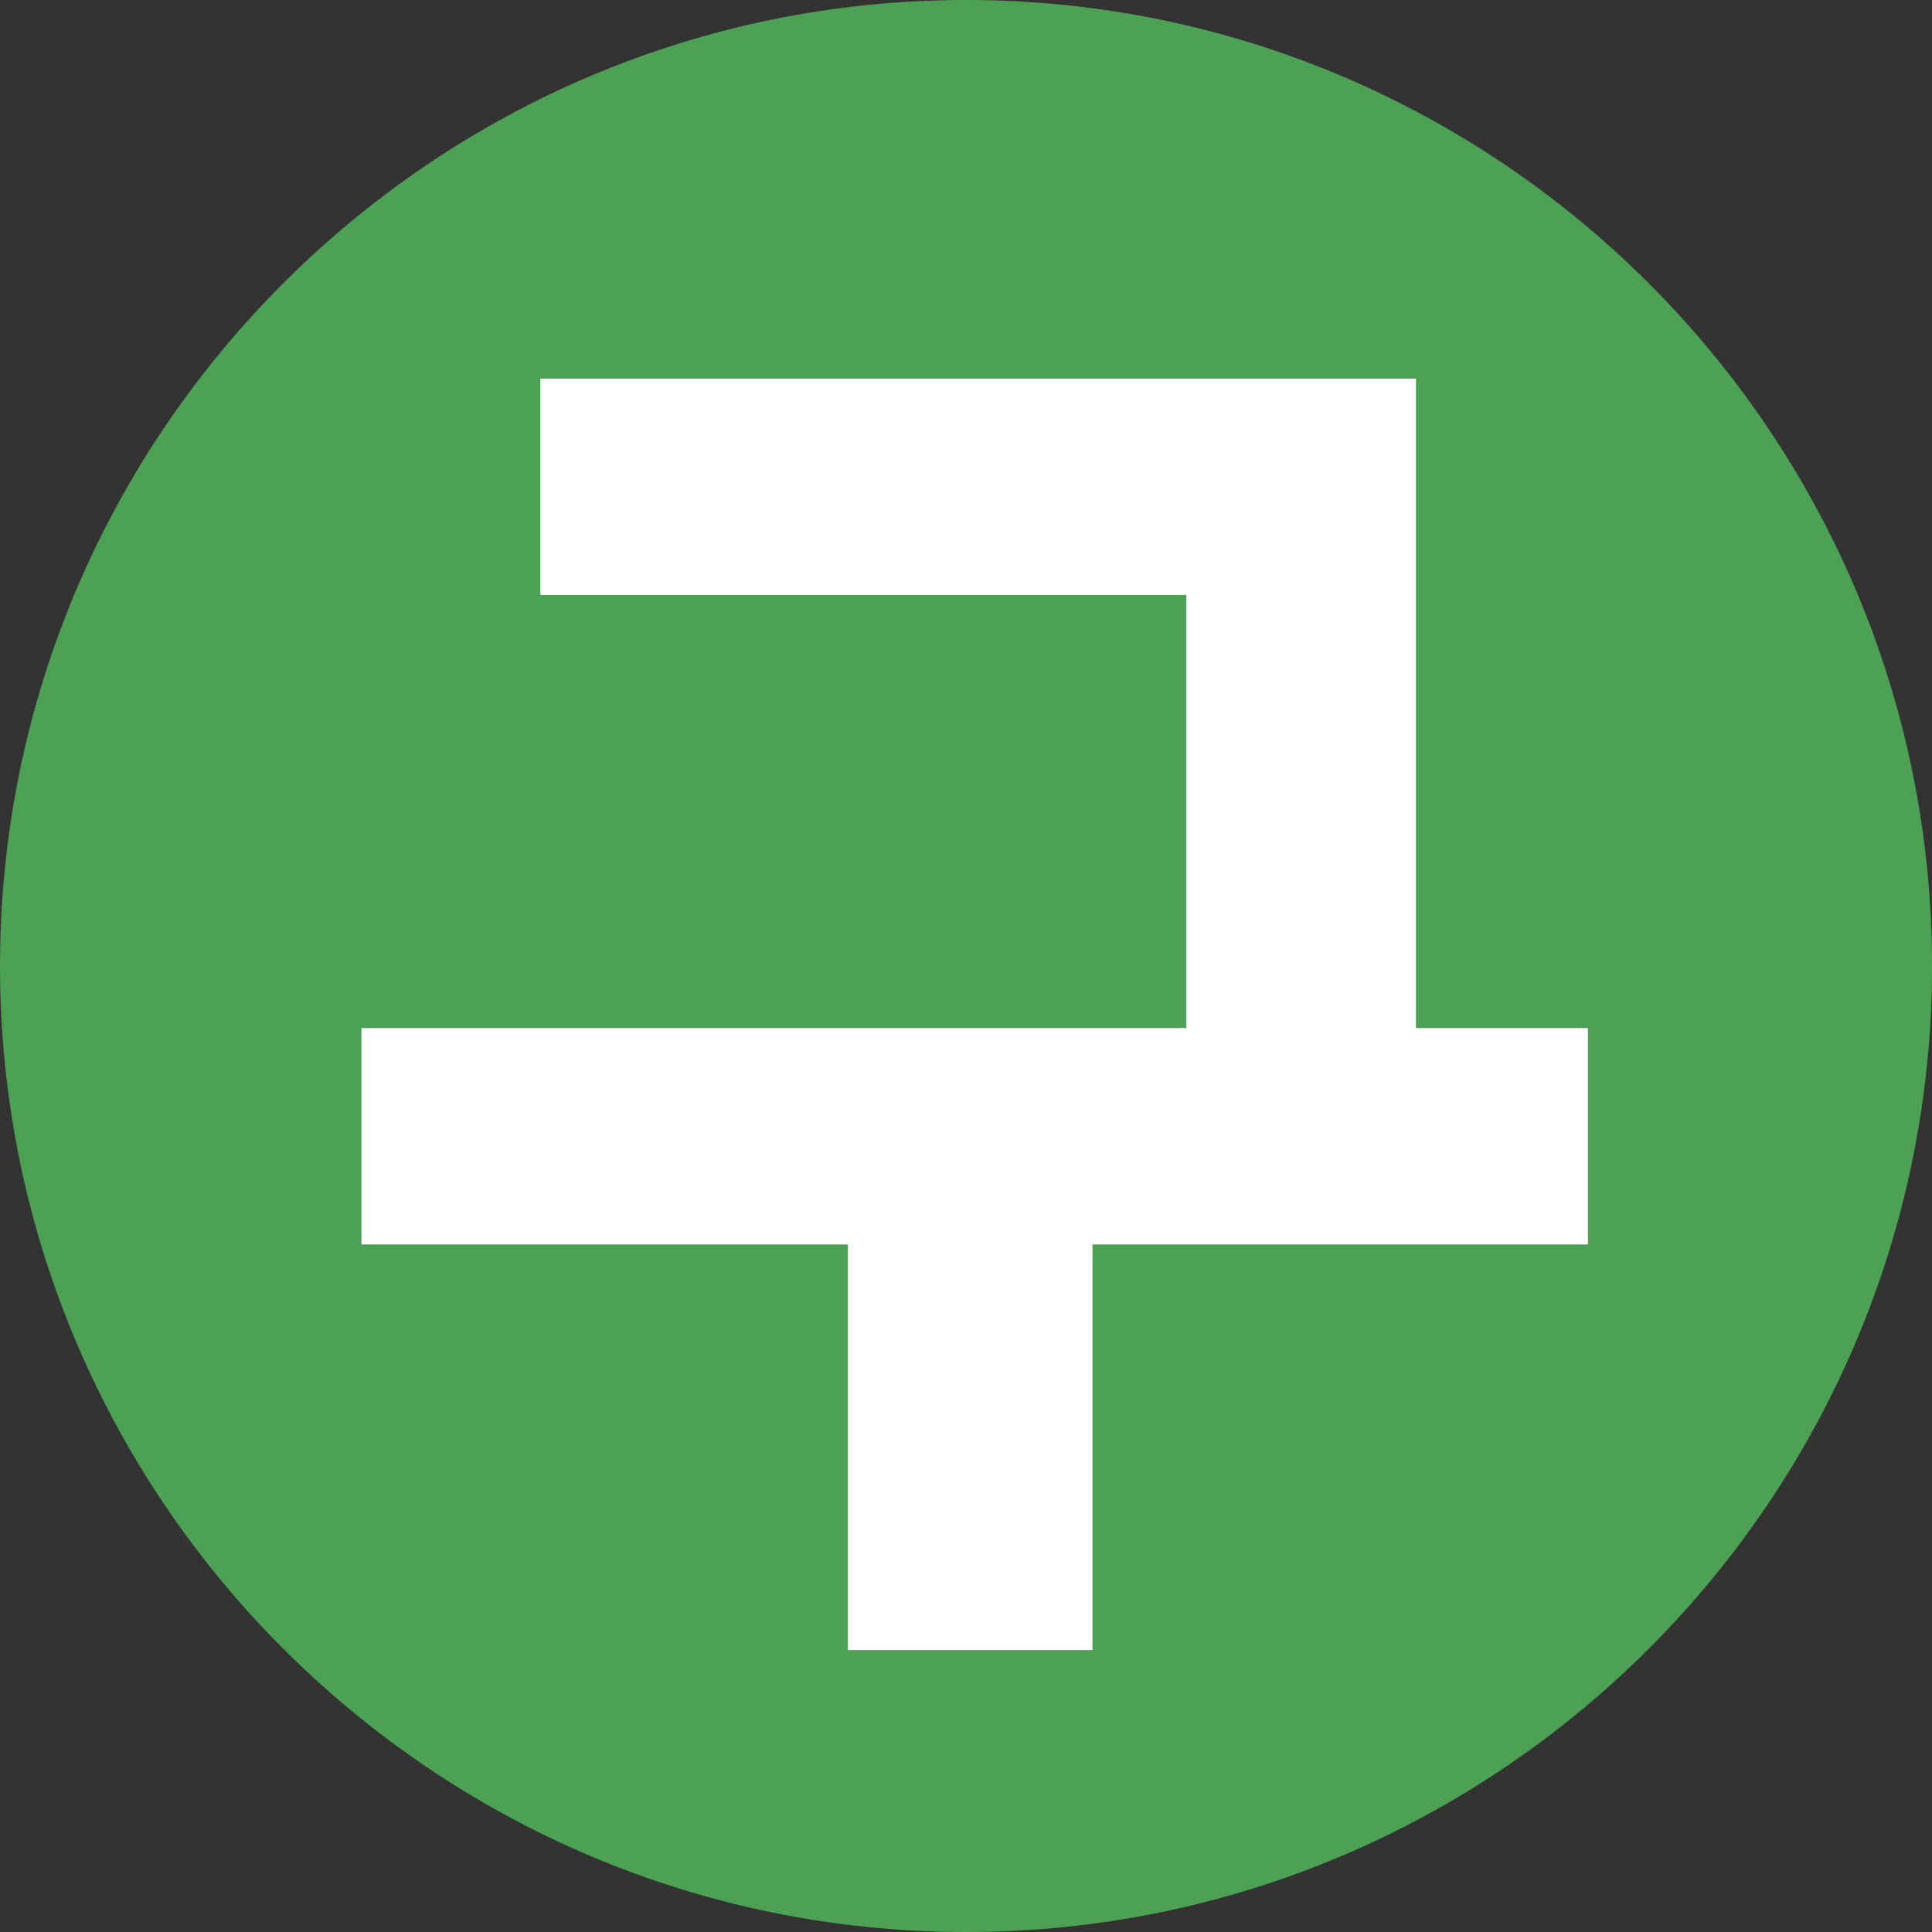 <?xml version="1.0" encoding="UTF-8"?>
<svg id="_레이어_2" data-name="레이어 2" xmlns="http://www.w3.org/2000/svg" viewBox="0 0 501.31 501.31">
  <rect x="0" y="0" width="501.31" height="501.31" fill="#333333" stroke="none"/>
  <defs>
    <style>
      .cls-1 {
        fill: #fff;
      }

      .cls-2 {
        fill: #4ca154;
      }
    </style>
  </defs>
  <g id="_레이어_1-2" data-name="레이어 1">
    <g>
      <path class="cls-2" d="M250.66,0C112.44,0,0,112.44,0,250.66s112.44,250.65,250.66,250.65,250.66-112.44,250.66-250.65S388.87,0,250.66,0Z"/>
      <polygon class="cls-1" points="412.03 266.76 367.41 266.76 367.41 154.39 367.41 98.24 307.8 98.24 140.2 98.24 140.2 154.39 307.8 154.39 307.8 266.76 93.79 266.76 93.79 322.91 220 322.91 220 428.14 283.47 428.14 283.47 322.91 412.03 322.91 412.03 266.76"/>
    </g>
  </g>
</svg>